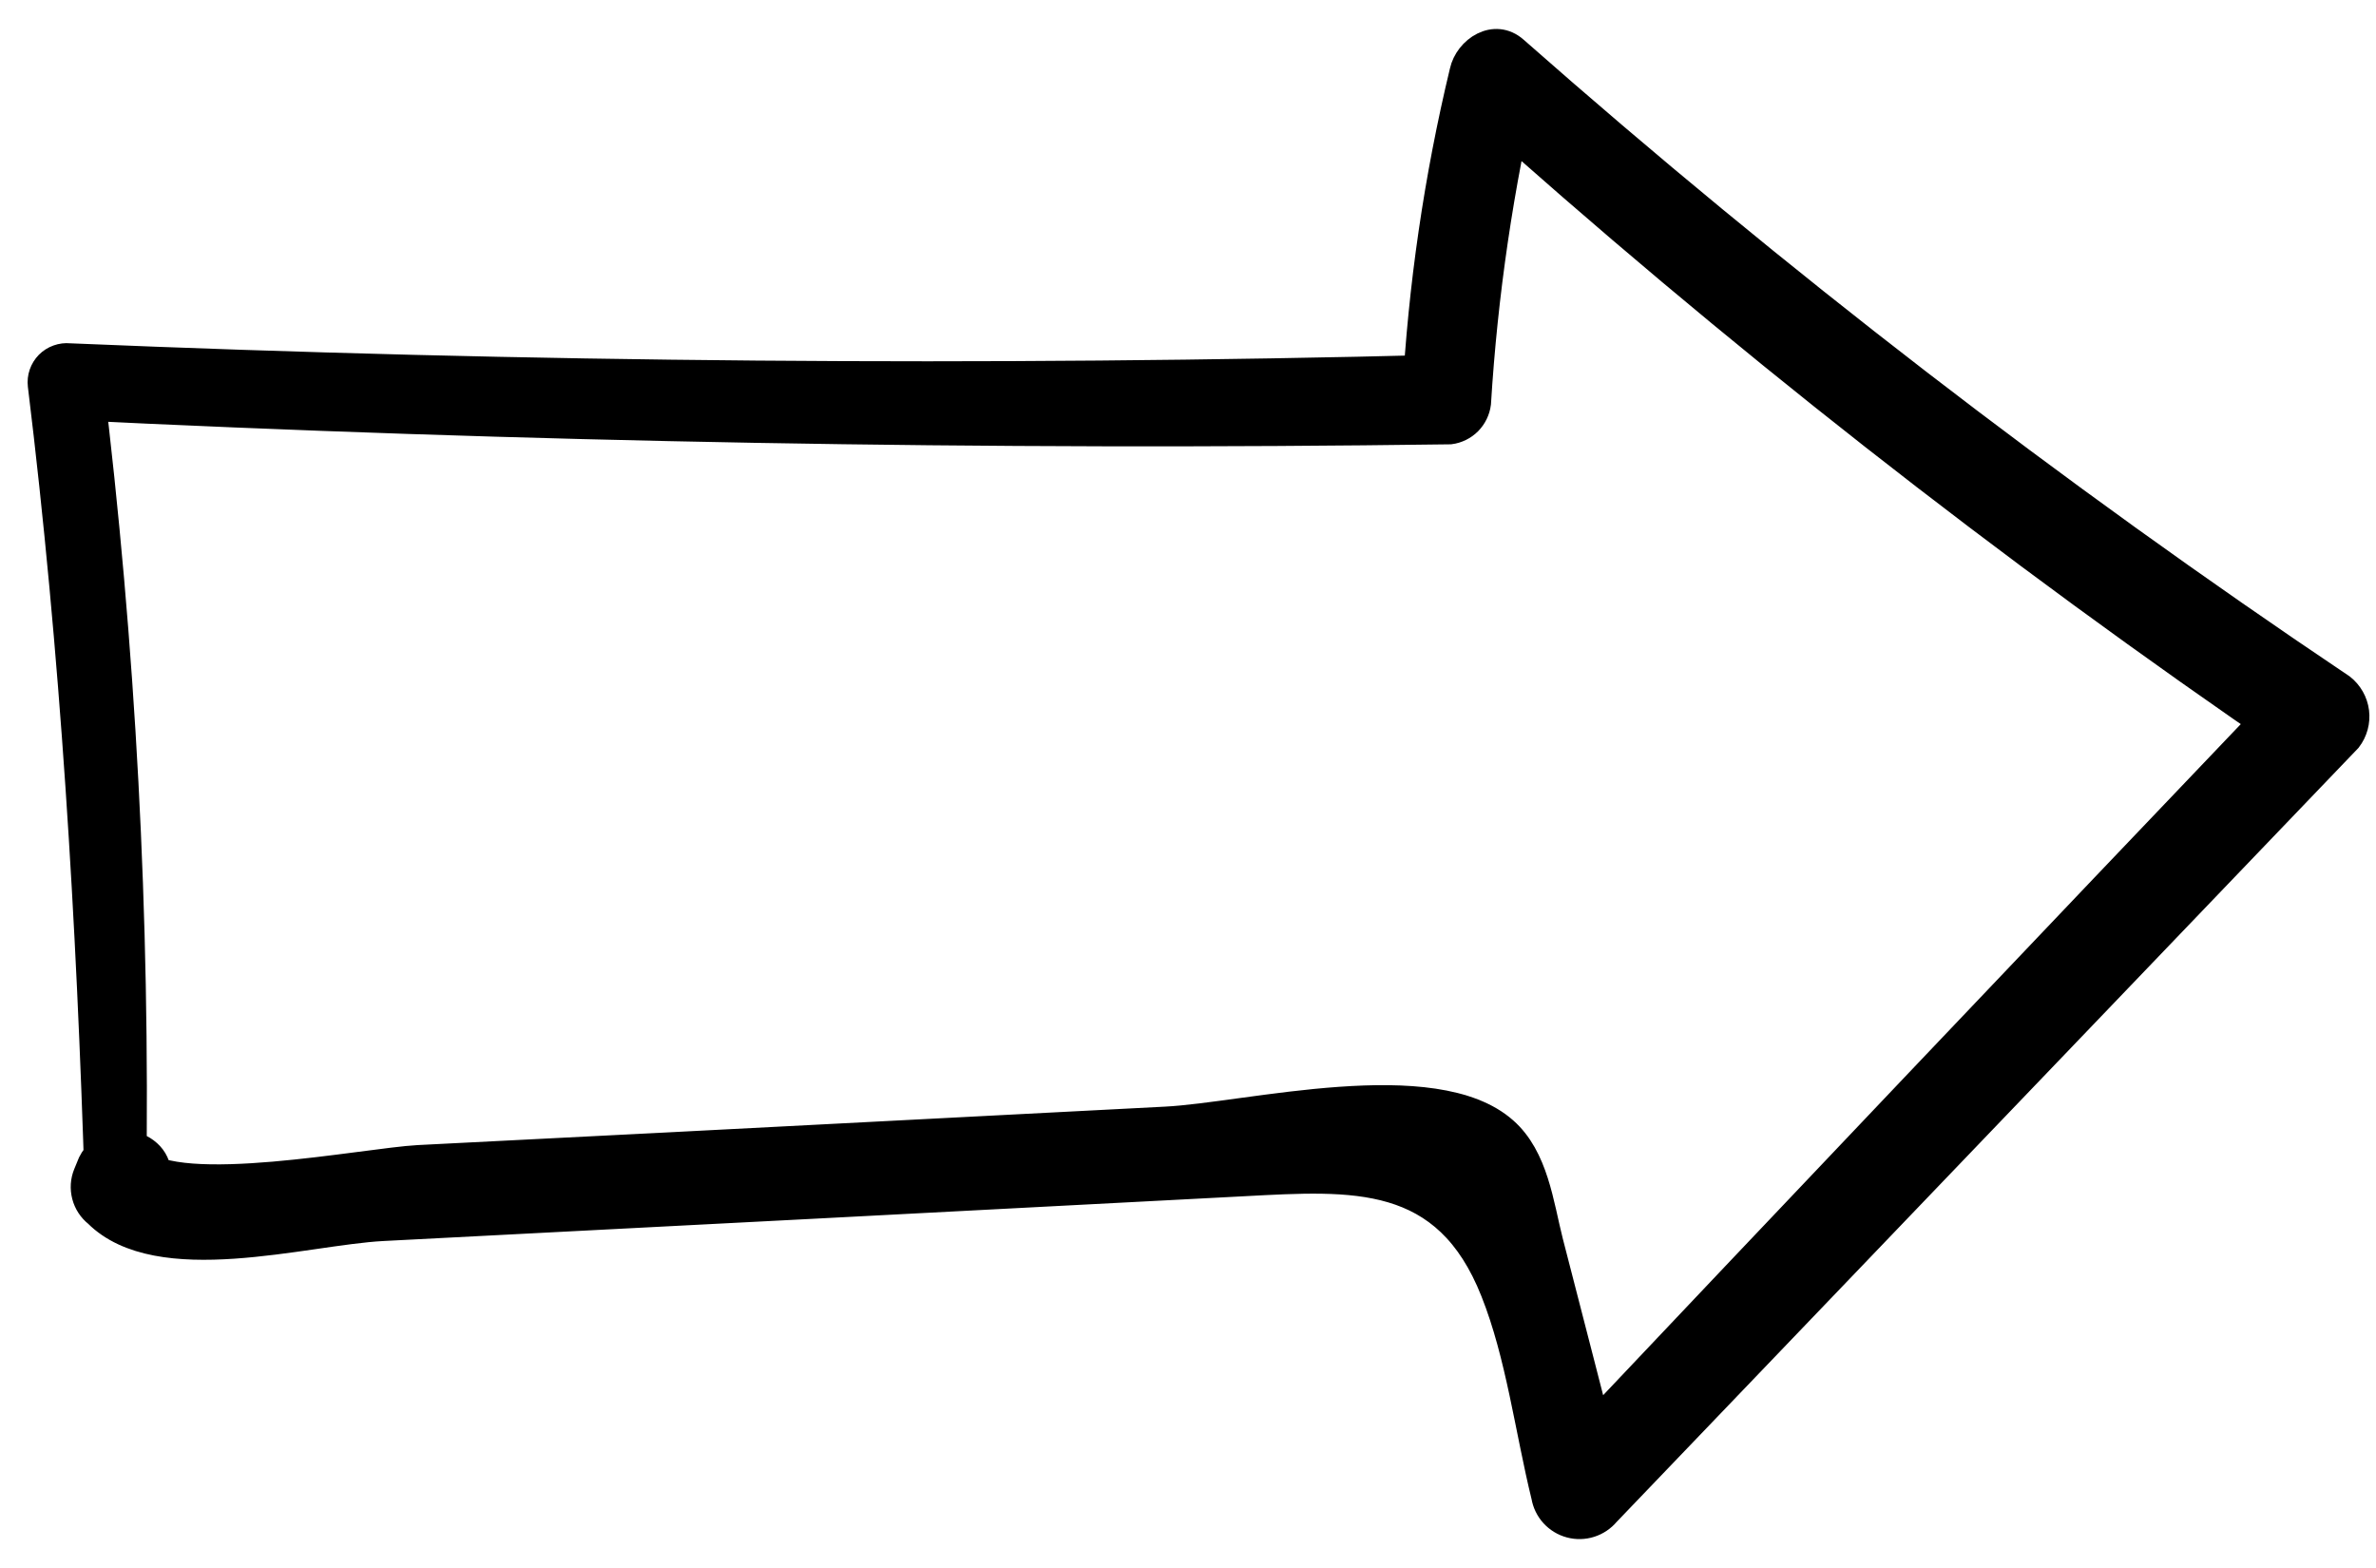 <?xml version="1.0" encoding="UTF-8"?> <svg xmlns="http://www.w3.org/2000/svg" width="50" height="33" viewBox="0 0 50 33" fill="none"> <path d="M2.827 25.011C2.912 19.308 2.608 13.605 1.916 7.944L1.287 8.581C11.023 9.06 20.767 9.233 30.519 9.101C30.673 9.081 30.817 9.01 30.927 8.9C31.036 8.789 31.106 8.646 31.126 8.491C31.267 6.191 31.603 3.907 32.132 1.663L30.986 2.138C36.443 7.041 42.221 11.575 48.28 15.711L48.136 14.572C42.948 20.008 37.773 25.456 32.609 30.917C33.077 31.047 33.515 31.161 33.971 31.282C33.529 29.559 33.087 27.839 32.643 26.122C32.445 25.341 32.335 24.346 31.678 23.767C30.183 22.439 26.258 23.453 24.527 23.54L14.044 24.083C12.296 24.173 10.548 24.262 8.802 24.349C7.687 24.409 3.755 25.201 2.935 24.398L3.165 25.265L3.263 25.029C3.703 24.168 2.327 23.599 1.891 24.462L1.794 24.698C1.732 24.848 1.722 25.014 1.763 25.172C1.804 25.329 1.895 25.468 2.022 25.569C3.334 26.874 6.41 25.956 8.052 25.869L17.113 25.4L26.175 24.926C28.489 24.804 30.409 24.665 31.408 27.191C31.94 28.527 32.13 30.097 32.474 31.497C32.499 31.643 32.565 31.779 32.665 31.889C32.765 31.998 32.894 32.077 33.037 32.115C33.181 32.154 33.332 32.15 33.473 32.105C33.614 32.06 33.74 31.976 33.835 31.862C39.035 26.438 44.237 21.009 49.442 15.576C49.573 15.406 49.632 15.191 49.605 14.977C49.578 14.764 49.467 14.57 49.298 14.437C43.211 10.353 37.399 5.872 31.9 1.025C31.451 0.625 30.86 1.017 30.755 1.5C30.216 3.743 29.883 6.029 29.758 8.332L30.362 7.716C20.727 7.96 11.094 7.88 1.464 7.475C1.378 7.466 1.292 7.477 1.211 7.506C1.13 7.535 1.057 7.581 0.996 7.642C0.936 7.704 0.89 7.778 0.862 7.859C0.834 7.94 0.825 8.026 0.835 8.112C1.523 13.732 1.861 19.38 2.034 25.037C2.05 25.503 2.852 25.506 2.861 25.03L2.827 25.011Z" fill="black" stroke="black" stroke-width="0.5"></path> </svg> 